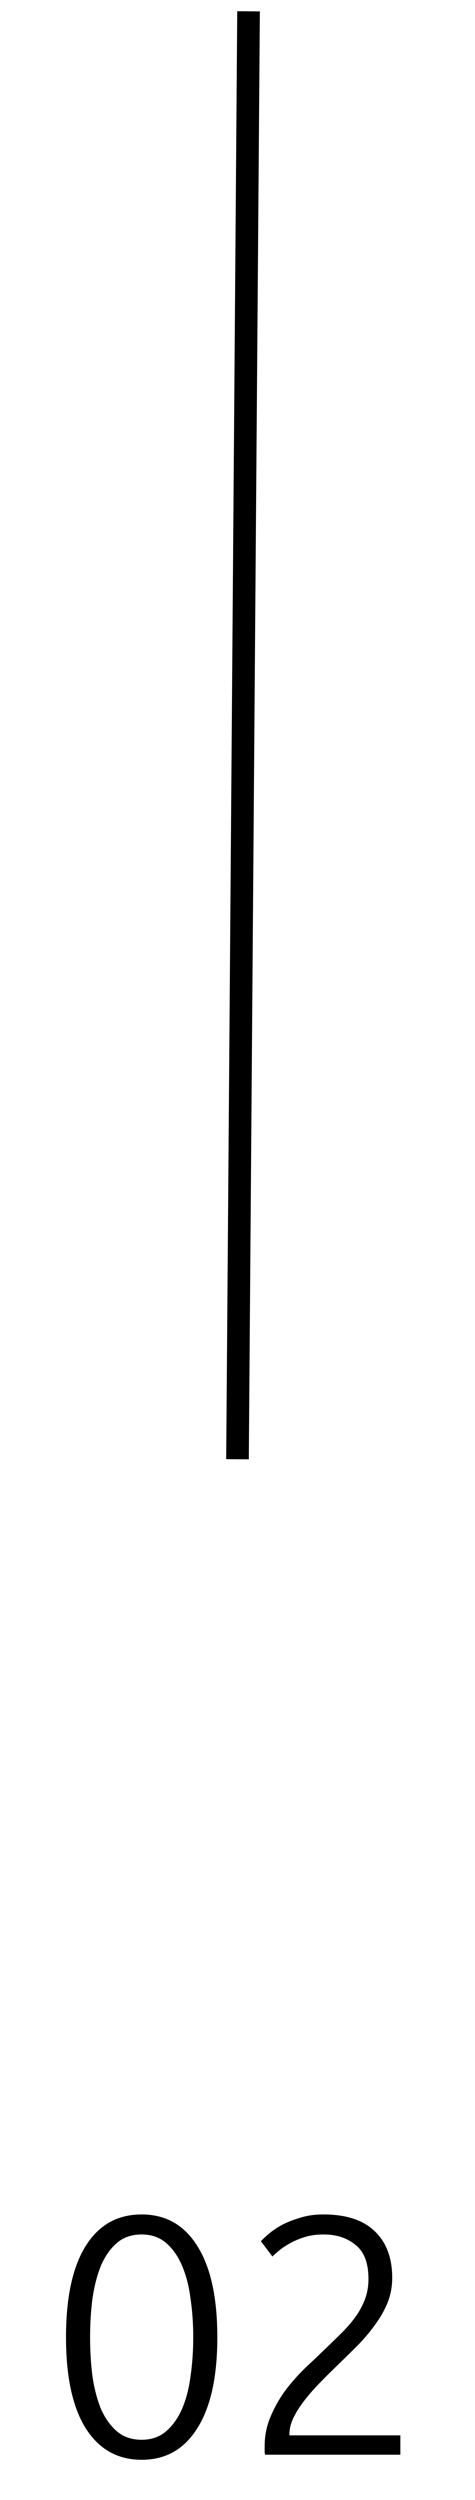 <?xml version="1.0" encoding="UTF-8"?> <svg xmlns="http://www.w3.org/2000/svg" width="42" height="221" viewBox="0 0 42 221" fill="none"> <path d="M5.836 206.62C5.836 203.1 6.416 200.41 7.576 198.55C8.736 196.69 10.386 195.76 12.526 195.76C14.646 195.76 16.286 196.69 17.446 198.55C18.626 200.41 19.216 203.1 19.216 206.62C19.216 210.12 18.626 212.8 17.446 214.66C16.286 216.52 14.646 217.45 12.526 217.45C10.406 217.45 8.756 216.52 7.576 214.66C6.416 212.8 5.836 210.12 5.836 206.62ZM17.086 206.62C17.086 205.42 17.006 204.28 16.846 203.2C16.706 202.1 16.456 201.13 16.096 200.29C15.736 199.45 15.266 198.78 14.686 198.28C14.106 197.78 13.386 197.53 12.526 197.53C11.646 197.53 10.916 197.78 10.336 198.28C9.756 198.78 9.286 199.45 8.926 200.29C8.586 201.13 8.336 202.1 8.176 203.2C8.036 204.28 7.966 205.42 7.966 206.62C7.966 207.82 8.036 208.97 8.176 210.07C8.336 211.15 8.586 212.11 8.926 212.95C9.286 213.77 9.756 214.43 10.336 214.93C10.916 215.43 11.646 215.68 12.526 215.68C13.386 215.68 14.106 215.43 14.686 214.93C15.266 214.43 15.736 213.77 16.096 212.95C16.456 212.11 16.706 211.15 16.846 210.07C17.006 208.97 17.086 207.82 17.086 206.62ZM34.68 201.37C34.68 202.15 34.54 202.89 34.26 203.59C33.98 204.27 33.6 204.93 33.12 205.57C32.66 206.21 32.13 206.83 31.53 207.43C30.93 208.03 30.32 208.63 29.7 209.23C29.18 209.73 28.67 210.24 28.17 210.76C27.69 211.26 27.25 211.77 26.85 212.29C26.47 212.79 26.16 213.29 25.92 213.79C25.7 214.27 25.59 214.75 25.59 215.23V215.29H35.4V217H23.43C23.43 216.96 23.42 216.89 23.4 216.79C23.4 216.67 23.4 216.5 23.4 216.28C23.4 215.34 23.57 214.47 23.91 213.67C24.25 212.85 24.68 212.08 25.2 211.36C25.74 210.64 26.33 209.97 26.97 209.35C27.63 208.73 28.26 208.13 28.86 207.55C29.36 207.07 29.83 206.61 30.27 206.17C30.73 205.71 31.13 205.24 31.47 204.76C31.81 204.28 32.08 203.77 32.28 203.23C32.48 202.69 32.58 202.1 32.58 201.46C32.58 200.06 32.2 199.06 31.44 198.46C30.7 197.84 29.76 197.53 28.62 197.53C27.98 197.53 27.41 197.61 26.91 197.77C26.41 197.93 25.97 198.12 25.59 198.34C25.23 198.54 24.92 198.75 24.66 198.97C24.4 199.19 24.21 199.36 24.09 199.48L23.07 198.13C23.19 197.99 23.4 197.79 23.7 197.53C24.02 197.25 24.41 196.98 24.87 196.72C25.35 196.46 25.9 196.24 26.52 196.06C27.14 195.86 27.83 195.76 28.59 195.76C30.61 195.76 32.13 196.26 33.15 197.26C34.17 198.24 34.68 199.61 34.68 201.37Z" fill="black"></path> <path d="M21 129L21.977 1" stroke="black" stroke-width="2"></path> </svg> 